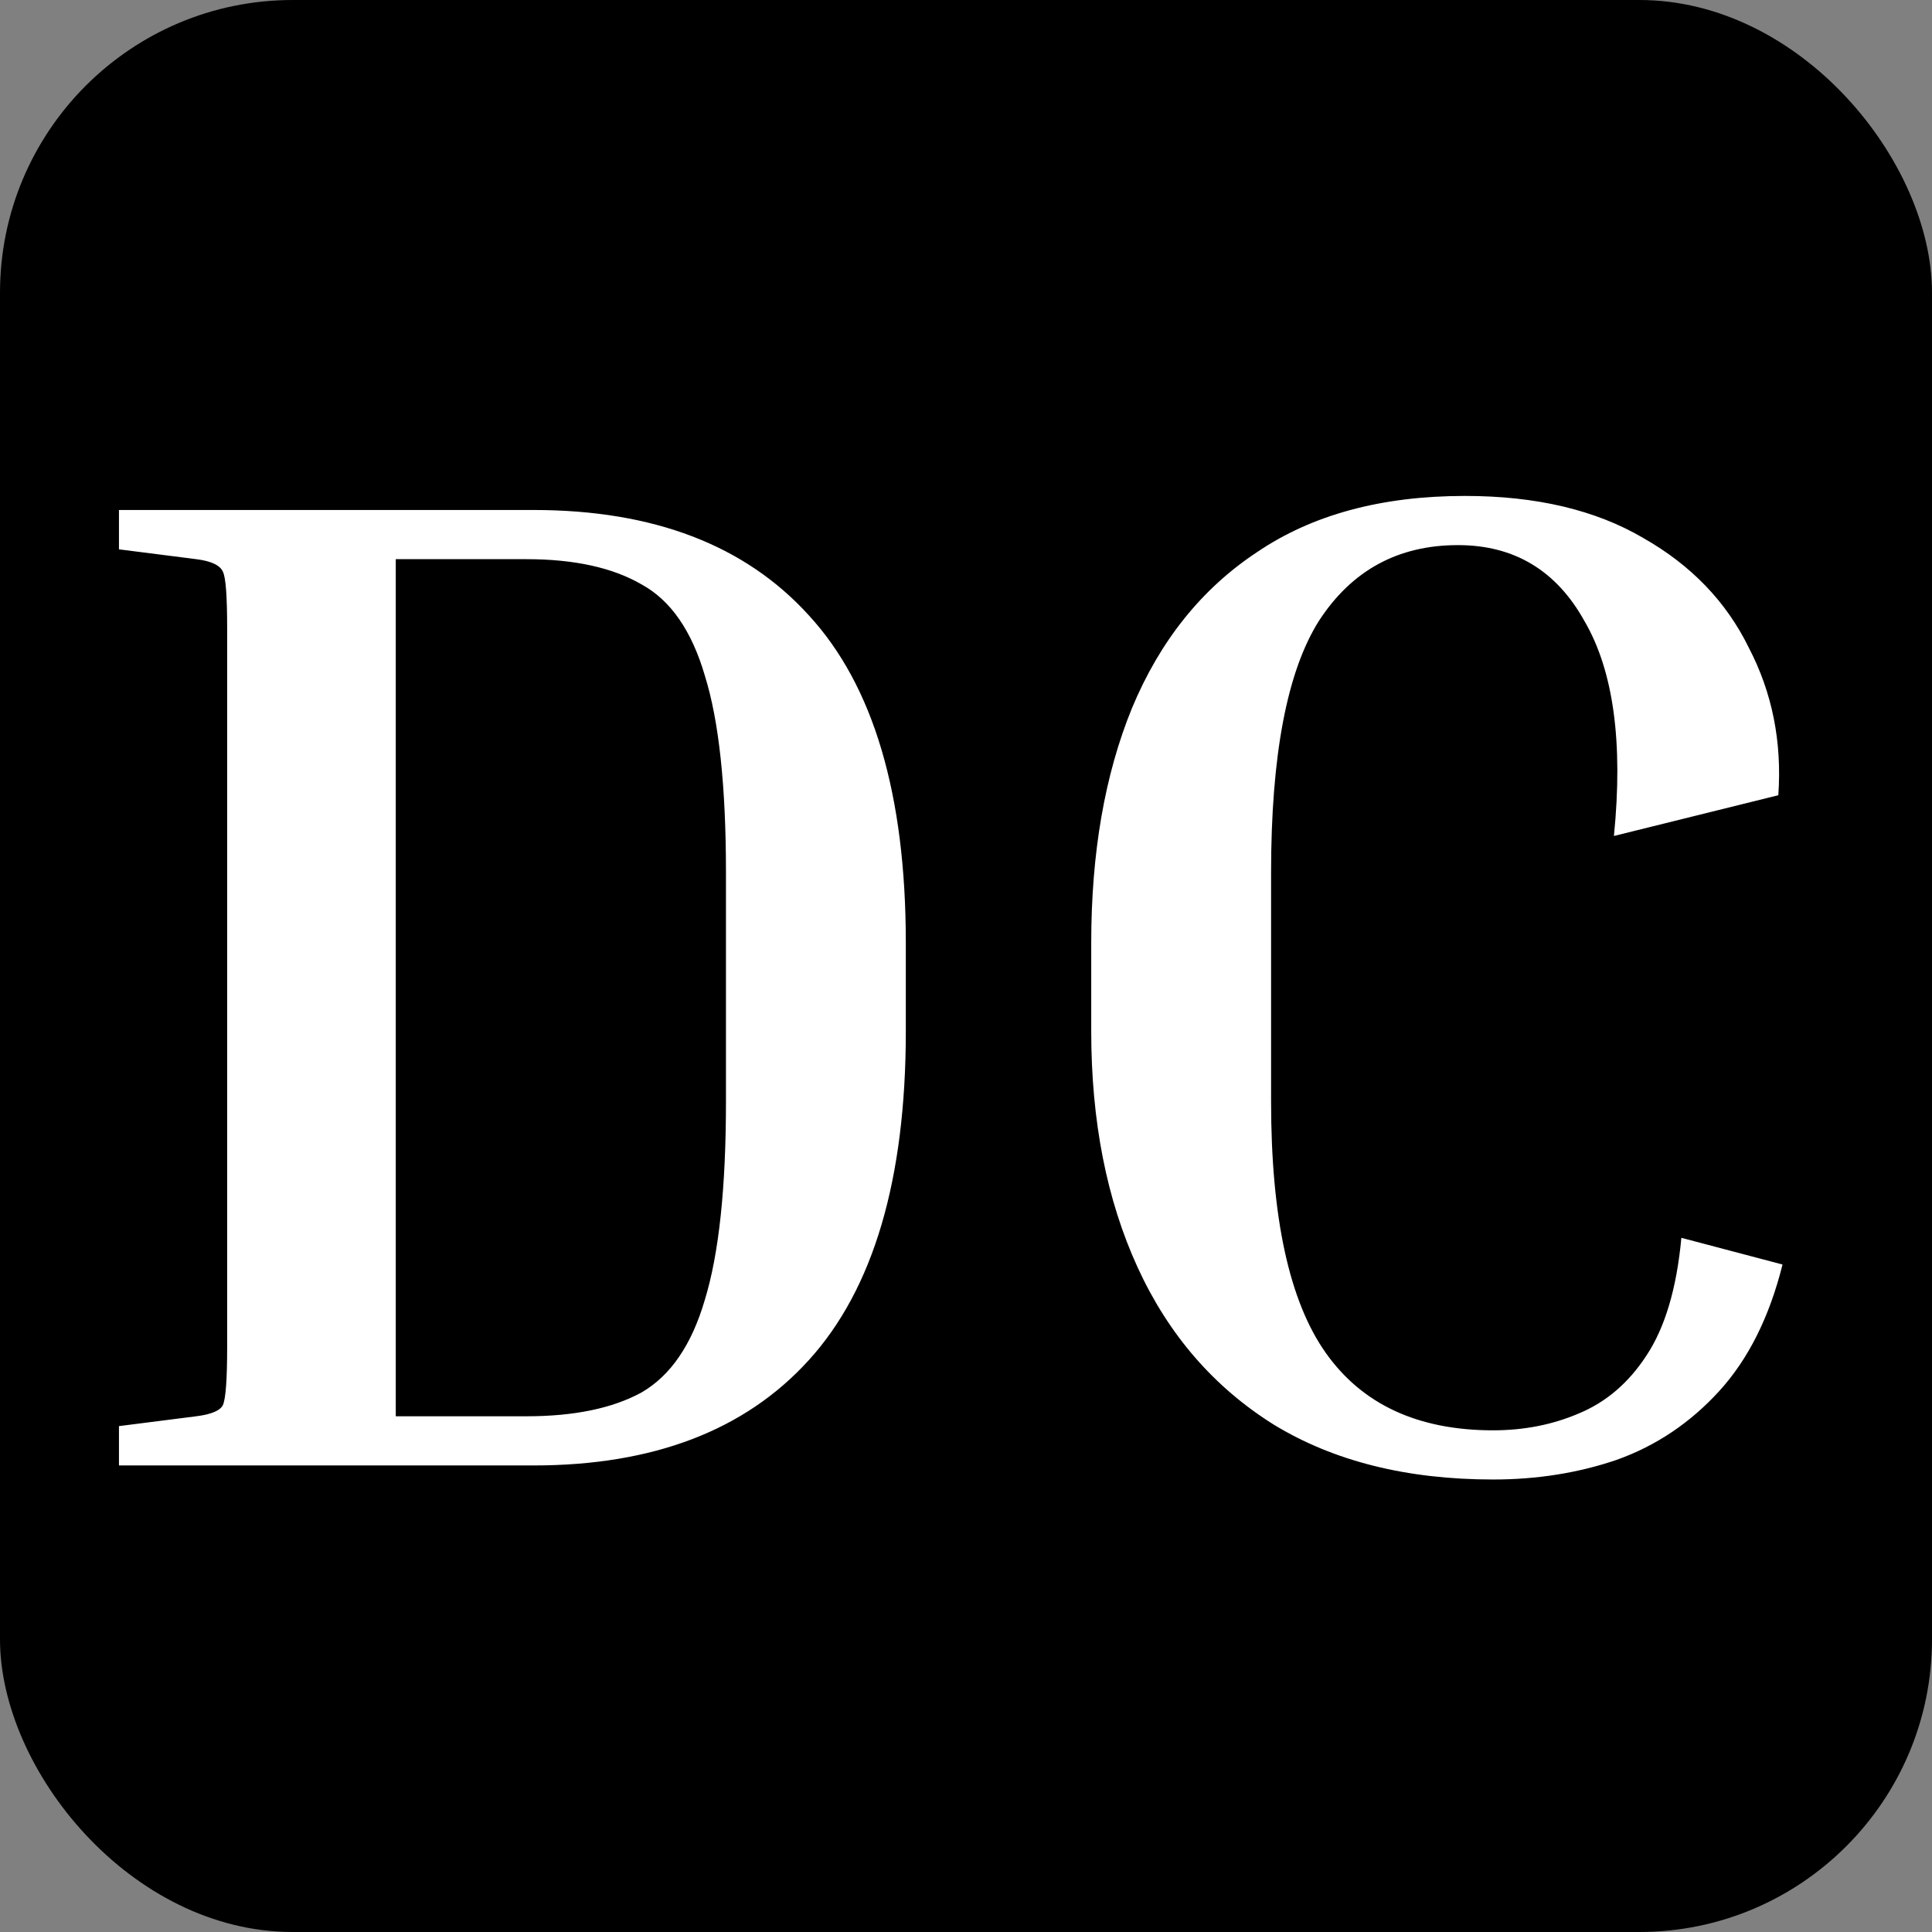 <svg width="33" height="33" viewBox="0 0 33 33" fill="none" xmlns="http://www.w3.org/2000/svg">
<rect x="0" y="0" width="33" height="33" fill="#808080" stroke="none"/>
<rect width="33" height="33" rx="5" fill="black"/>
<path d="M2.032 9.383V8.711H9.112C11.16 8.711 12.728 9.311 13.816 10.511C14.92 11.711 15.472 13.575 15.472 16.103V17.615C15.472 20.143 14.92 22.015 13.816 23.231C12.728 24.431 11.16 25.031 9.112 25.031H2.032V24.359L3.352 24.191C3.608 24.159 3.76 24.095 3.808 23.999C3.856 23.887 3.88 23.559 3.88 23.015V10.727C3.88 10.183 3.856 9.863 3.808 9.767C3.76 9.655 3.608 9.583 3.352 9.551L2.032 9.383ZM8.992 9.551H6.76V24.191H8.992C9.808 24.191 10.464 24.055 10.96 23.783C11.456 23.495 11.816 22.967 12.04 22.199C12.28 21.415 12.4 20.287 12.4 18.815V14.903C12.4 13.431 12.28 12.311 12.04 11.543C11.816 10.775 11.456 10.255 10.96 9.983C10.464 9.695 9.808 9.551 8.992 9.551ZM25.503 25.271C24.031 25.271 22.783 24.959 21.759 24.335C20.735 23.695 19.959 22.799 19.431 21.647C18.903 20.495 18.639 19.151 18.639 17.615V16.103C18.639 14.567 18.871 13.231 19.335 12.095C19.815 10.943 20.527 10.055 21.471 9.431C22.415 8.791 23.599 8.471 25.023 8.471C26.239 8.471 27.255 8.711 28.071 9.191C28.887 9.655 29.487 10.279 29.871 11.063C30.271 11.831 30.439 12.671 30.375 13.583L27.567 14.279C27.727 12.679 27.559 11.455 27.063 10.607C26.583 9.743 25.863 9.311 24.903 9.311C23.879 9.311 23.087 9.743 22.527 10.607C21.983 11.471 21.711 12.903 21.711 14.903V18.815C21.711 20.799 22.023 22.231 22.647 23.111C23.271 23.991 24.223 24.431 25.503 24.431C26.031 24.431 26.519 24.335 26.967 24.143C27.431 23.951 27.815 23.623 28.119 23.159C28.439 22.679 28.639 22.007 28.719 21.143L30.447 21.599C30.223 22.495 29.863 23.215 29.367 23.759C28.871 24.303 28.287 24.695 27.615 24.935C26.959 25.159 26.255 25.271 25.503 25.271Z" fill="white"/>
</svg>
